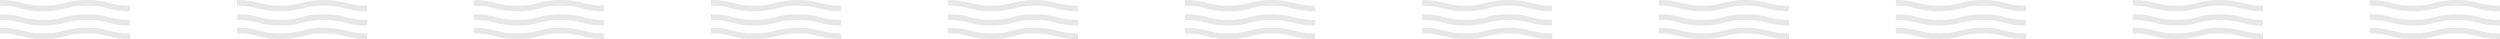 <svg width="1920" height="30" viewBox="0 0 1920 30" fill="none" xmlns="http://www.w3.org/2000/svg">
<path d="M33.332 4.348C17.325 4.418 17.325 0.066 0 5.81741e-05V4.343C16.007 4.273 16.007 8.629 33.332 8.695C50.656 8.629 50.656 4.273 66.664 4.343C82.671 4.273 82.671 8.629 100 8.695V4.348C83.993 4.418 83.993 0.066 66.664 5.81741e-05C49.339 0.066 49.339 4.418 33.332 4.348Z" fill="#E7E7E7"/>
<path d="M33.332 15.278C17.325 15.348 17.325 10.996 0 10.926V15.273C16.007 15.203 16.007 19.555 33.332 19.621C50.656 19.555 50.656 15.203 66.664 15.273C82.671 15.203 82.671 19.555 100 19.621V15.278C83.993 15.348 83.993 10.996 66.664 10.926C49.339 10.996 49.339 15.348 33.332 15.278Z" fill="#E7E7E7"/>
<path d="M33.332 25.657C17.325 25.727 17.325 21.371 0 21.305V25.648C16.007 25.578 16.007 29.934 33.332 30C50.656 29.934 50.656 25.578 66.664 25.648C82.671 25.578 82.671 29.934 100 30V25.657C83.993 25.727 83.993 21.371 66.664 21.305C49.339 21.371 49.339 25.727 33.332 25.657Z" fill="#E7E7E7"/>
<path d="M761.332 4.348C745.325 4.418 745.325 0.066 728 5.81741e-05V4.343C744.007 4.273 744.007 8.629 761.332 8.695C778.656 8.629 778.656 4.273 794.664 4.343C810.671 4.273 810.671 8.629 828 8.695V4.348C811.993 4.418 811.993 0.066 794.664 5.81741e-05C777.339 0.066 777.339 4.418 761.332 4.348Z" fill="#E7E7E7"/>
<path d="M761.332 15.278C745.325 15.348 745.325 10.996 728 10.926V15.273C744.007 15.203 744.007 19.555 761.332 19.621C778.656 19.555 778.656 15.203 794.664 15.273C810.671 15.203 810.671 19.555 828 19.621V15.278C811.993 15.348 811.993 10.996 794.664 10.926C777.339 10.996 777.339 15.348 761.332 15.278Z" fill="#E7E7E7"/>
<path d="M761.332 25.657C745.325 25.727 745.325 21.371 728 21.305V25.648C744.007 25.578 744.007 29.934 761.332 30C778.656 29.934 778.656 25.578 794.664 25.648C810.671 25.578 810.671 29.934 828 30V25.657C811.993 25.727 811.993 21.371 794.664 21.305C777.339 21.371 777.339 25.727 761.332 25.657Z" fill="#E7E7E7"/>
<path d="M397.332 4.348C381.325 4.418 381.325 0.066 364 5.81741e-05V4.343C380.007 4.273 380.007 8.629 397.332 8.695C414.656 8.629 414.656 4.273 430.664 4.343C446.671 4.273 446.671 8.629 464 8.695V4.348C447.993 4.418 447.993 0.066 430.664 5.81741e-05C413.339 0.066 413.339 4.418 397.332 4.348Z" fill="#E7E7E7"/>
<path d="M397.332 15.278C381.325 15.348 381.325 10.996 364 10.926V15.273C380.007 15.203 380.007 19.555 397.332 19.621C414.656 19.555 414.656 15.203 430.664 15.273C446.671 15.203 446.671 19.555 464 19.621V15.278C447.993 15.348 447.993 10.996 430.664 10.926C413.339 10.996 413.339 15.348 397.332 15.278Z" fill="#E7E7E7"/>
<path d="M397.332 25.657C381.325 25.727 381.325 21.371 364 21.305V25.648C380.007 25.578 380.007 29.934 397.332 30C414.656 29.934 414.656 25.578 430.664 25.648C446.671 25.578 446.671 29.934 464 30V25.657C447.993 25.727 447.993 21.371 430.664 21.305C413.339 21.371 413.339 25.727 397.332 25.657Z" fill="#E7E7E7"/>
<path d="M1125.33 4.348C1109.32 4.418 1109.32 0.066 1092 5.81741e-05V4.343C1108.01 4.273 1108.01 8.629 1125.33 8.695C1142.66 8.629 1142.66 4.273 1158.66 4.343C1174.67 4.273 1174.67 8.629 1192 8.695V4.348C1175.99 4.418 1175.99 0.066 1158.66 5.81741e-05C1141.34 0.066 1141.34 4.418 1125.33 4.348Z" fill="#E7E7E7"/>
<path d="M1125.33 15.278C1109.32 15.348 1109.32 10.996 1092 10.926V15.273C1108.01 15.203 1108.01 19.555 1125.33 19.621C1142.66 19.555 1142.66 15.203 1158.66 15.273C1174.67 15.203 1174.67 19.555 1192 19.621V15.278C1175.99 15.348 1175.99 10.996 1158.66 10.926C1141.34 10.996 1141.34 15.348 1125.33 15.278Z" fill="#E7E7E7"/>
<path d="M1125.33 25.657C1109.32 25.727 1109.32 21.371 1092 21.305V25.648C1108.01 25.578 1108.01 29.934 1125.33 30C1142.66 29.934 1142.66 25.578 1158.66 25.648C1174.67 25.578 1174.67 29.934 1192 30V25.657C1175.99 25.727 1175.99 21.371 1158.66 21.305C1141.34 21.371 1141.34 25.727 1125.33 25.657Z" fill="#E7E7E7"/>
<path d="M1671.33 4.348C1655.32 4.418 1655.32 0.066 1638 5.81741e-05V4.343C1654.01 4.273 1654.01 8.629 1671.33 8.695C1688.66 8.629 1688.66 4.273 1704.66 4.343C1720.67 4.273 1720.67 8.629 1738 8.695V4.348C1721.99 4.418 1721.99 0.066 1704.66 5.81741e-05C1687.34 0.066 1687.34 4.418 1671.33 4.348Z" fill="#E7E7E7"/>
<path d="M1671.33 15.278C1655.32 15.348 1655.32 10.996 1638 10.926V15.273C1654.01 15.203 1654.01 19.555 1671.33 19.621C1688.66 19.555 1688.66 15.203 1704.66 15.273C1720.67 15.203 1720.67 19.555 1738 19.621V15.278C1721.99 15.348 1721.99 10.996 1704.66 10.926C1687.34 10.996 1687.34 15.348 1671.33 15.278Z" fill="#E7E7E7"/>
<path d="M1671.33 25.657C1655.32 25.727 1655.32 21.371 1638 21.305V25.648C1654.01 25.578 1654.01 29.934 1671.33 30C1688.66 29.934 1688.66 25.578 1704.66 25.648C1720.67 25.578 1720.67 29.934 1738 30V25.657C1721.99 25.727 1721.99 21.371 1704.66 21.305C1687.34 21.371 1687.34 25.727 1671.33 25.657Z" fill="#E7E7E7"/>
<path d="M215.332 4.348C199.325 4.418 199.325 0.066 182 5.81741e-05V4.343C198.007 4.273 198.007 8.629 215.332 8.695C232.656 8.629 232.656 4.273 248.664 4.343C264.671 4.273 264.671 8.629 282 8.695V4.348C265.993 4.418 265.993 0.066 248.664 5.81741e-05C231.339 0.066 231.339 4.418 215.332 4.348Z" fill="#E7E7E7"/>
<path d="M215.332 15.278C199.325 15.348 199.325 10.996 182 10.926V15.273C198.007 15.203 198.007 19.555 215.332 19.621C232.656 19.555 232.656 15.203 248.664 15.273C264.671 15.203 264.671 19.555 282 19.621V15.278C265.993 15.348 265.993 10.996 248.664 10.926C231.339 10.996 231.339 15.348 215.332 15.278Z" fill="#E7E7E7"/>
<path d="M215.332 25.657C199.325 25.727 199.325 21.371 182 21.305V25.648C198.007 25.578 198.007 29.934 215.332 30C232.656 29.934 232.656 25.578 248.664 25.648C264.671 25.578 264.671 29.934 282 30V25.657C265.993 25.727 265.993 21.371 248.664 21.305C231.339 21.371 231.339 25.727 215.332 25.657Z" fill="#E7E7E7"/>
<path d="M943.332 4.348C927.325 4.418 927.325 0.066 910 5.81741e-05V4.343C926.007 4.273 926.007 8.629 943.332 8.695C960.656 8.629 960.656 4.273 976.664 4.343C992.671 4.273 992.671 8.629 1010 8.695V4.348C993.993 4.418 993.993 0.066 976.664 5.81741e-05C959.339 0.066 959.339 4.418 943.332 4.348Z" fill="#E7E7E7"/>
<path d="M943.332 15.278C927.325 15.348 927.325 10.996 910 10.926V15.273C926.007 15.203 926.007 19.555 943.332 19.621C960.656 19.555 960.656 15.203 976.664 15.273C992.671 15.203 992.671 19.555 1010 19.621V15.278C993.993 15.348 993.993 10.996 976.664 10.926C959.339 10.996 959.339 15.348 943.332 15.278Z" fill="#E7E7E7"/>
<path d="M943.332 25.657C927.325 25.727 927.325 21.371 910 21.305V25.648C926.007 25.578 926.007 29.934 943.332 30C960.656 29.934 960.656 25.578 976.664 25.648C992.671 25.578 992.671 29.934 1010 30V25.657C993.993 25.727 993.993 21.371 976.664 21.305C959.339 21.371 959.339 25.727 943.332 25.657Z" fill="#E7E7E7"/>
<path d="M1489.33 4.348C1473.32 4.418 1473.32 0.066 1456 5.81741e-05V4.343C1472.01 4.273 1472.01 8.629 1489.33 8.695C1506.66 8.629 1506.66 4.273 1522.66 4.343C1538.67 4.273 1538.67 8.629 1556 8.695V4.348C1539.99 4.418 1539.99 0.066 1522.66 5.81741e-05C1505.34 0.066 1505.34 4.418 1489.33 4.348Z" fill="#E7E7E7"/>
<path d="M1489.33 15.278C1473.32 15.348 1473.32 10.996 1456 10.926V15.273C1472.01 15.203 1472.01 19.555 1489.33 19.621C1506.66 19.555 1506.66 15.203 1522.66 15.273C1538.67 15.203 1538.67 19.555 1556 19.621V15.278C1539.99 15.348 1539.99 10.996 1522.66 10.926C1505.34 10.996 1505.34 15.348 1489.33 15.278Z" fill="#E7E7E7"/>
<path d="M1489.33 25.657C1473.32 25.727 1473.32 21.371 1456 21.305V25.648C1472.01 25.578 1472.01 29.934 1489.33 30C1506.66 29.934 1506.66 25.578 1522.66 25.648C1538.67 25.578 1538.67 29.934 1556 30V25.657C1539.99 25.727 1539.99 21.371 1522.66 21.305C1505.34 21.371 1505.34 25.727 1489.33 25.657Z" fill="#E7E7E7"/>
<path d="M579.332 4.348C563.325 4.418 563.325 0.066 546 5.81741e-05V4.343C562.007 4.273 562.007 8.629 579.332 8.695C596.656 8.629 596.656 4.273 612.664 4.343C628.671 4.273 628.671 8.629 646 8.695V4.348C629.993 4.418 629.993 0.066 612.664 5.81741e-05C595.339 0.066 595.339 4.418 579.332 4.348Z" fill="#E7E7E7"/>
<path d="M579.332 15.278C563.325 15.348 563.325 10.996 546 10.926V15.273C562.007 15.203 562.007 19.555 579.332 19.621C596.656 19.555 596.656 15.203 612.664 15.273C628.671 15.203 628.671 19.555 646 19.621V15.278C629.993 15.348 629.993 10.996 612.664 10.926C595.339 10.996 595.339 15.348 579.332 15.278Z" fill="#E7E7E7"/>
<path d="M579.332 25.657C563.325 25.727 563.325 21.371 546 21.305V25.648C562.007 25.578 562.007 29.934 579.332 30C596.656 29.934 596.656 25.578 612.664 25.648C628.671 25.578 628.671 29.934 646 30V25.657C629.993 25.727 629.993 21.371 612.664 21.305C595.339 21.371 595.339 25.727 579.332 25.657Z" fill="#E7E7E7"/>
<path d="M1307.33 4.348C1291.32 4.418 1291.32 0.066 1274 5.81741e-05V4.343C1290.01 4.273 1290.01 8.629 1307.33 8.695C1324.66 8.629 1324.66 4.273 1340.66 4.343C1356.67 4.273 1356.67 8.629 1374 8.695V4.348C1357.99 4.418 1357.99 0.066 1340.66 5.81741e-05C1323.34 0.066 1323.34 4.418 1307.33 4.348Z" fill="#E7E7E7"/>
<path d="M1307.33 15.278C1291.32 15.348 1291.32 10.996 1274 10.926V15.273C1290.01 15.203 1290.01 19.555 1307.33 19.621C1324.66 19.555 1324.66 15.203 1340.66 15.273C1356.67 15.203 1356.67 19.555 1374 19.621V15.278C1357.99 15.348 1357.99 10.996 1340.66 10.926C1323.34 10.996 1323.34 15.348 1307.33 15.278Z" fill="#E7E7E7"/>
<path d="M1307.33 25.657C1291.32 25.727 1291.32 21.371 1274 21.305V25.648C1290.01 25.578 1290.01 29.934 1307.33 30C1324.66 29.934 1324.66 25.578 1340.66 25.648C1356.67 25.578 1356.67 29.934 1374 30V25.657C1357.99 25.727 1357.99 21.371 1340.66 21.305C1323.34 21.371 1323.34 25.727 1307.33 25.657Z" fill="#E7E7E7"/>
<path d="M1853.33 4.348C1837.32 4.418 1837.32 0.066 1820 5.81741e-05V4.343C1836.01 4.273 1836.01 8.629 1853.33 8.695C1870.66 8.629 1870.66 4.273 1886.66 4.343C1902.67 4.273 1902.67 8.629 1920 8.695V4.348C1903.99 4.418 1903.99 0.066 1886.66 5.81741e-05C1869.34 0.066 1869.34 4.418 1853.33 4.348Z" fill="#E7E7E7"/>
<path d="M1853.33 15.278C1837.32 15.348 1837.32 10.996 1820 10.926V15.273C1836.01 15.203 1836.01 19.555 1853.33 19.621C1870.66 19.555 1870.66 15.203 1886.66 15.273C1902.67 15.203 1902.67 19.555 1920 19.621V15.278C1903.99 15.348 1903.99 10.996 1886.66 10.926C1869.34 10.996 1869.34 15.348 1853.33 15.278Z" fill="#E7E7E7"/>
<path d="M1853.33 25.657C1837.32 25.727 1837.32 21.371 1820 21.305V25.648C1836.01 25.578 1836.01 29.934 1853.33 30C1870.66 29.934 1870.66 25.578 1886.66 25.648C1902.67 25.578 1902.67 29.934 1920 30V25.657C1903.99 25.727 1903.99 21.371 1886.66 21.305C1869.34 21.371 1869.34 25.727 1853.33 25.657Z" fill="#E7E7E7"/>
</svg>
